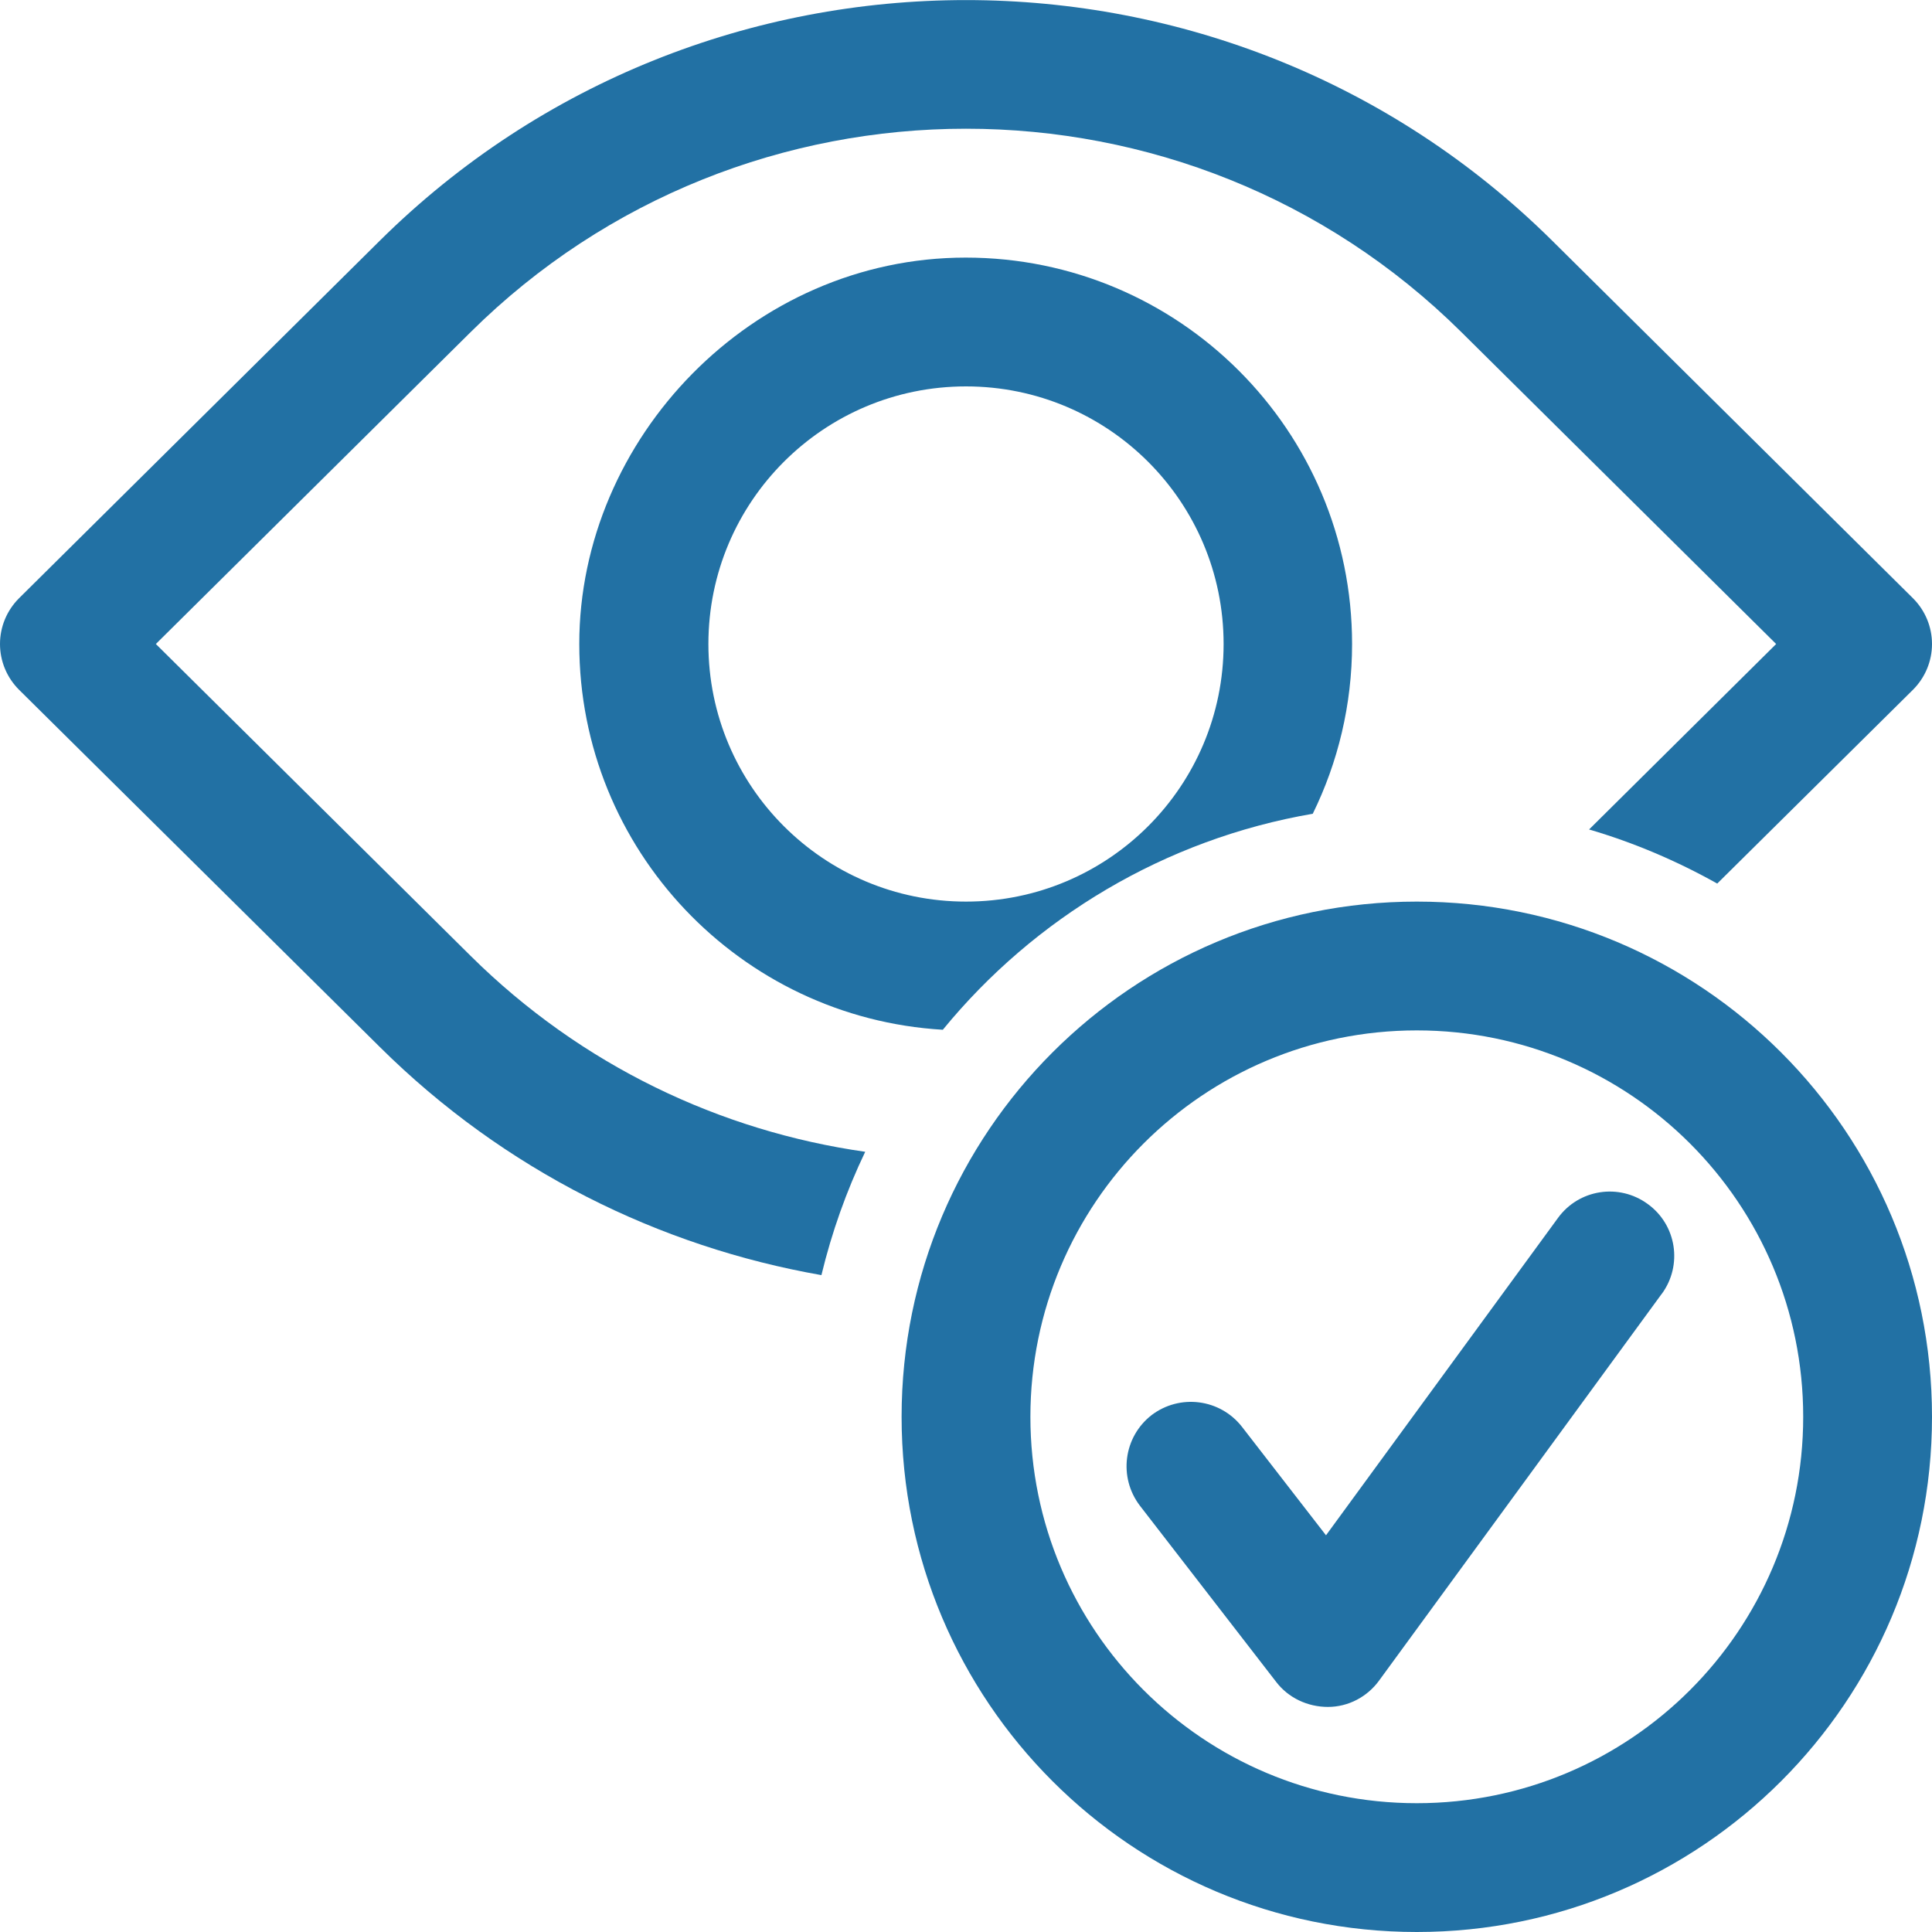 <?xml version="1.0" encoding="UTF-8"?>
<svg id="Layer_2" data-name="Layer 2" xmlns="http://www.w3.org/2000/svg" viewBox="0 0 60 60">
  <defs>
    <style>
      .cls-1 {
        fill-rule: evenodd;
      }

      .cls-1, .cls-2 {
        fill: #2271a4;
      }
    </style>
  </defs>
  <g id="Layer_1-2" data-name="Layer 1">
    <g>
      <path class="cls-2" d="M11.79,7.48c10.06-9.97,26.36-9.97,36.42,0l11.2,11.1c.38.38.59.89.59,1.42s-.21,1.04-.59,1.42l-6.08,6.02c-1.25-.7-2.58-1.27-3.98-1.68l5.81-5.76-9.77-9.68C36.89,1.89,23.11,1.89,14.61,10.32l-9.77,9.68,9.77,9.68c3.45,3.42,7.77,5.45,12.26,6.09-.58,1.21-1.04,2.5-1.36,3.83-5.02-.88-9.84-3.24-13.72-7.09L.59,21.42c-.38-.38-.59-.89-.59-1.42s.21-1.04.59-1.42L11.79,7.48Z"/>
      <path class="cls-1" d="M40.78,25.27c-4.61.79-8.66,3.24-11.5,6.71-6.29-.37-11.29-5.59-11.29-11.98s5.37-12,12-12,12,5.37,12,12c0,1.89-.44,3.68-1.22,5.27ZM38,20c0-4.42-3.58-8-8-8s-8,3.58-8,8,3.58,8,8,8,8-3.58,8-8Z"/>
      <path class="cls-2" d="M51.61,40.18c.65-.89.46-2.14-.44-2.79-.89-.65-2.14-.46-2.79.44l-7.2,9.85-2.61-3.37c-.68-.87-1.93-1.03-2.81-.36-.87.68-1.03,1.93-.36,2.81l4.23,5.47c.38.5.98.78,1.61.78.63,0,1.22-.31,1.59-.82l8.77-12Z"/>
      <path class="cls-1" d="M60,44c0-8.84-7.16-16-16-16s-16,7.16-16,16,7.16,16,16,16,16-7.16,16-16ZM44,32c6.63,0,12,5.37,12,12s-5.37,12-12,12-12-5.37-12-12,5.37-12,12-12Z"/>
    </g>
  </g>
</svg>